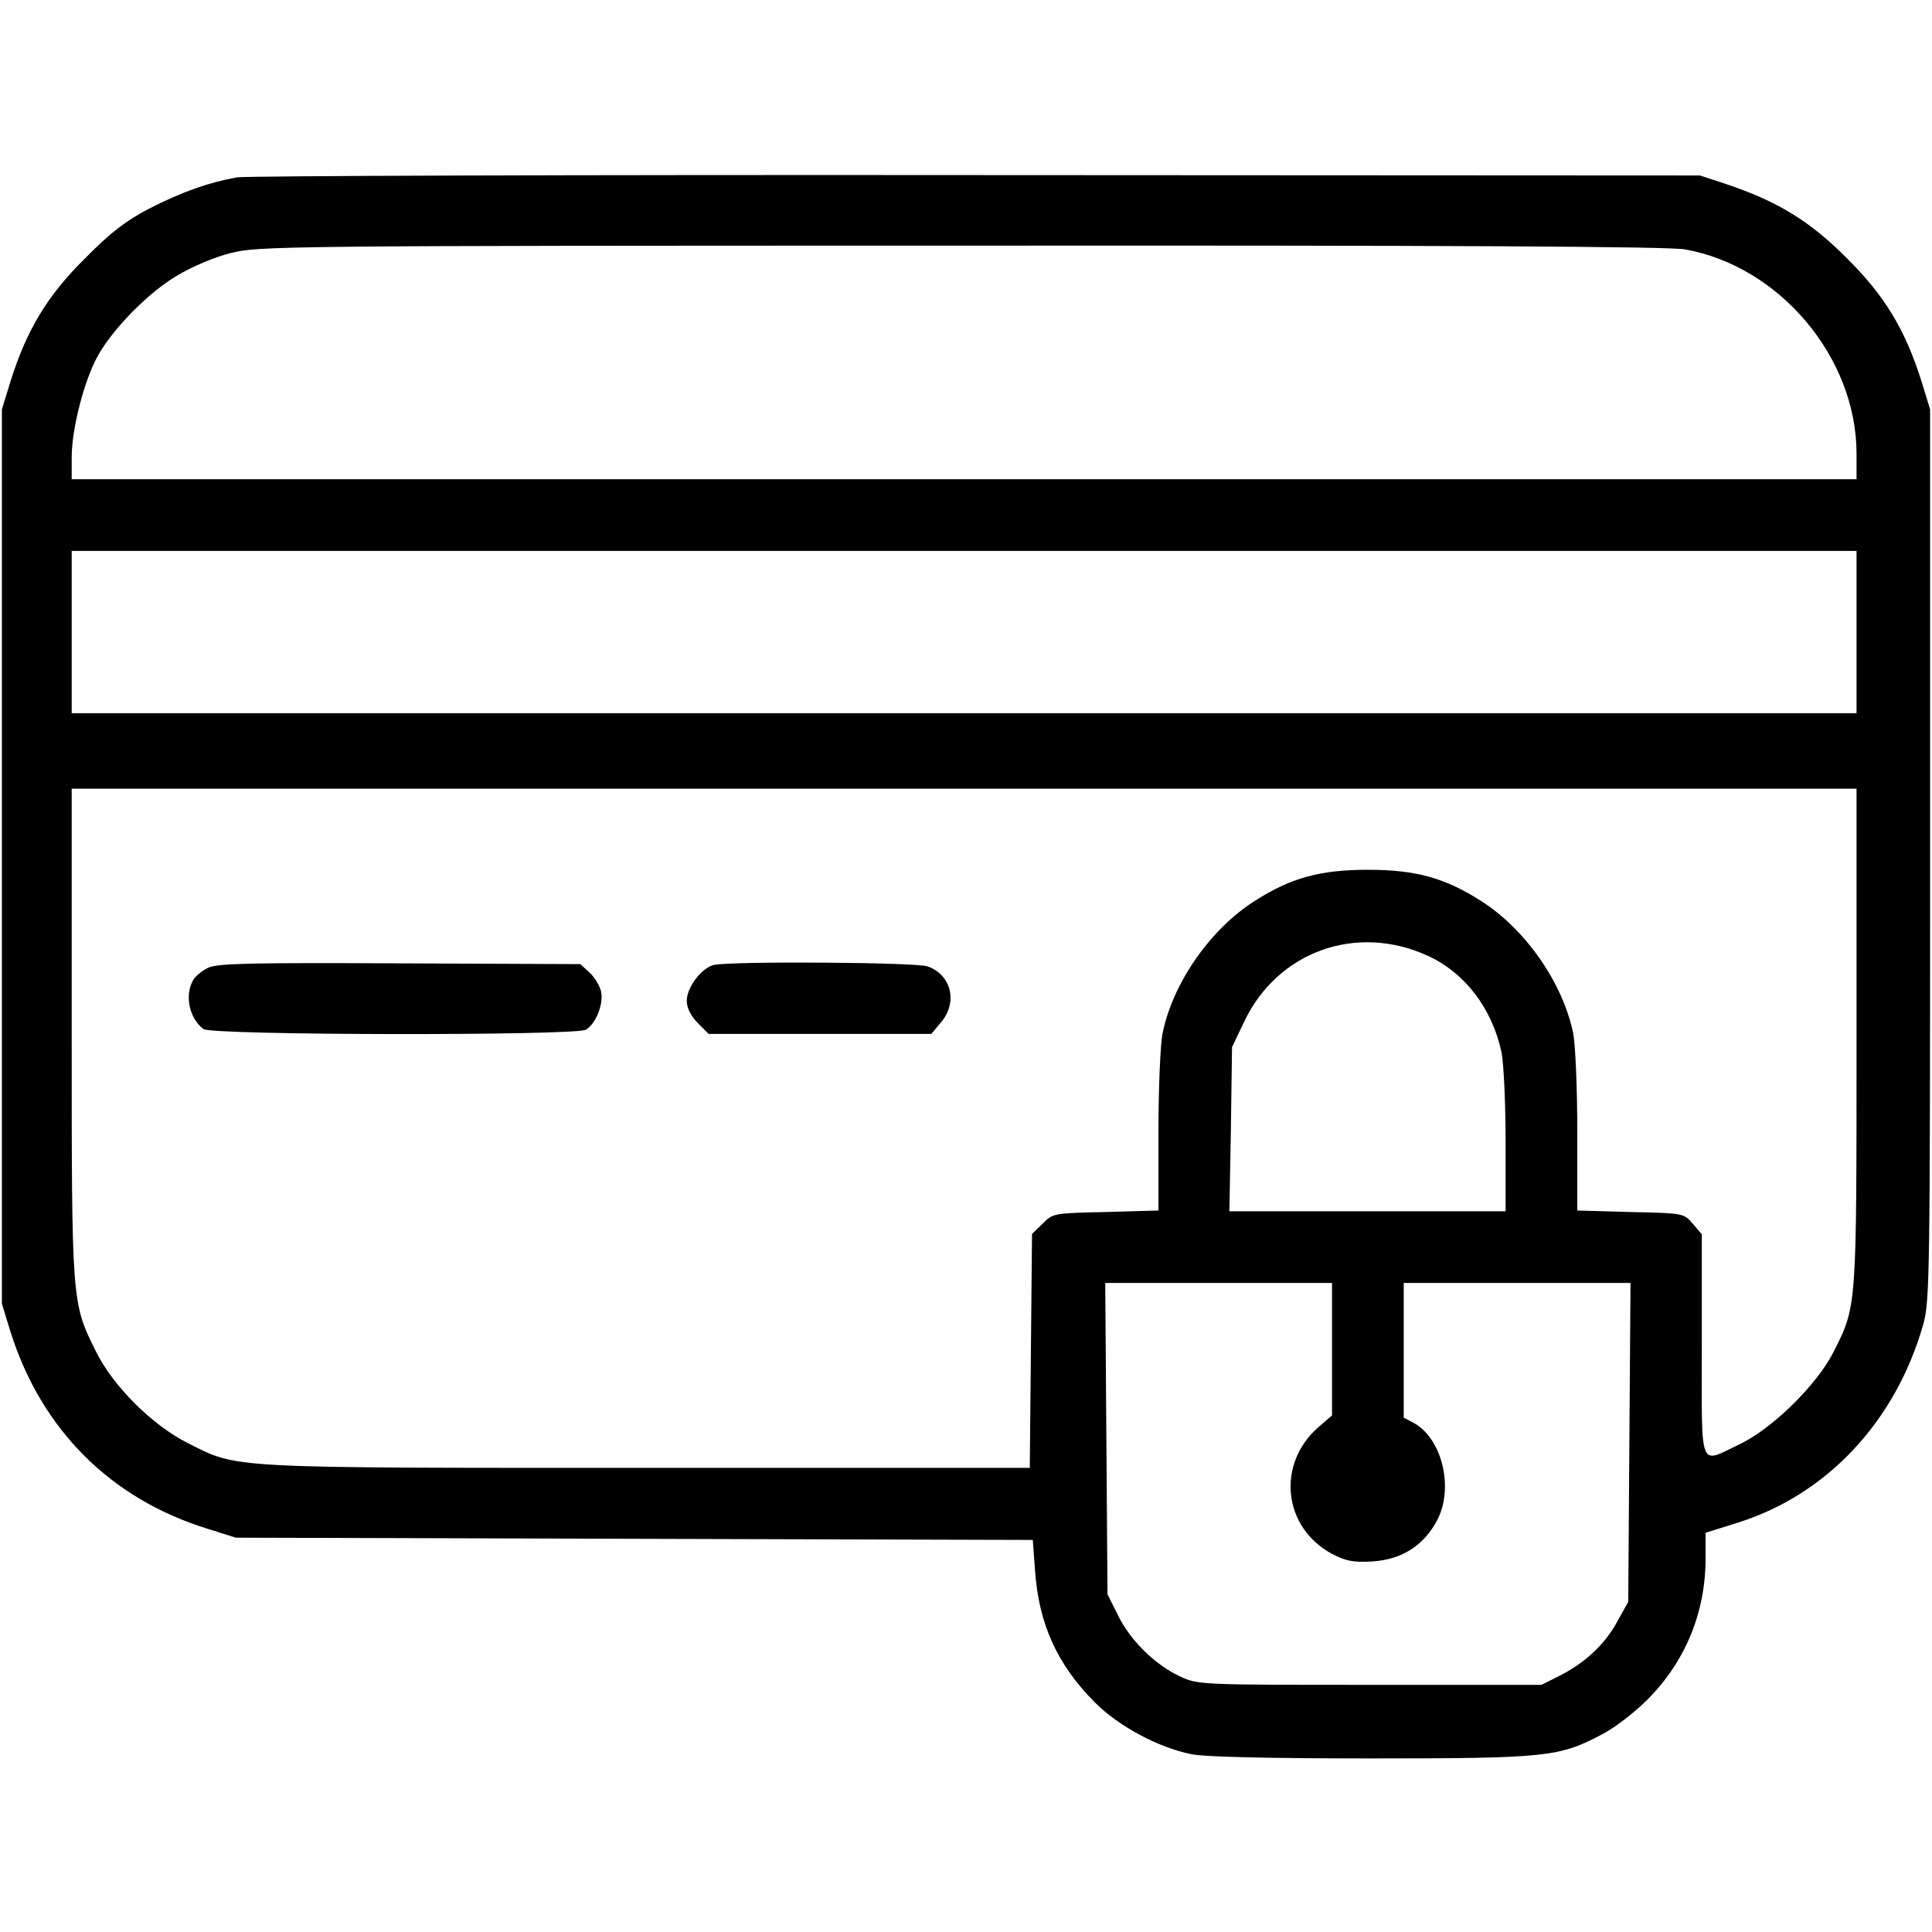 <?xml version="1.0" standalone="no"?>
<!DOCTYPE svg PUBLIC "-//W3C//DTD SVG 20010904//EN"
 "http://www.w3.org/TR/2001/REC-SVG-20010904/DTD/svg10.dtd">
<svg version="1.0" xmlns="http://www.w3.org/2000/svg"
 width="512pt" height="512pt" viewBox="0 0 512 512"
 preserveAspectRatio="xMidYMid meet">

<g transform="translate(0,512) scale(0.1,-0.1)"
fill="#000000" stroke="none">
<path d="M628 4650 c-73 -13 -145 -38 -233 -83 -61 -32 -101 -62 -170 -132
-100 -99 -154 -189 -197 -325 l-23 -75 0 -1185 0 -1185 23 -75 c82 -259 266
-443 524 -522 l73 -23 1056 -3 1056 -3 6 -82 c10 -141 59 -249 159 -349 63
-63 167 -119 256 -137 34 -7 207 -11 475 -11 467 0 499 4 611 63 34 17 88 59
121 92 101 101 155 231 155 376 l0 67 83 26 c238 74 421 269 494 527 17 60 18
131 18 1244 l0 1180 -23 75 c-43 136 -97 226 -197 325 -97 98 -183 151 -320
197 l-70 23 -1915 1 c-1053 1 -1936 -2 -1962 -6z m3838 -191 c251 -45 454
-287 454 -541 l0 -68 -2365 0 -2365 0 0 58 c0 75 32 199 67 265 40 74 136 172
213 217 36 22 99 49 140 59 73 19 124 20 1936 20 1279 1 1879 -2 1920 -10z
m454 -1014 l0 -215 -2365 0 -2365 0 0 215 0 215 2365 0 2365 0 0 -215z m0
-1073 c0 -722 1 -712 -61 -835 -44 -87 -163 -204 -250 -245 -108 -51 -99 -75
-99 262 l0 295 -24 28 c-24 28 -25 28 -165 31 l-141 4 0 208 c0 115 -5 233
-11 262 -27 132 -125 274 -242 349 -96 62 -174 84 -302 84 -128 0 -206 -22
-302 -84 -117 -75 -215 -217 -242 -349 -6 -29 -11 -147 -11 -262 l0 -208 -140
-4 c-137 -3 -140 -3 -167 -31 l-28 -27 -3 -310 -3 -310 -1012 0 c-1121 0
-1085 -2 -1218 65 -96 48 -201 153 -246 246 -63 127 -63 128 -63 842 l0 647
2365 0 2365 0 0 -658z m-1136 215 c98 -45 170 -139 195 -255 6 -29 11 -136 11
-237 l0 -185 -366 0 -366 0 4 218 3 217 32 67 c88 186 297 262 487 175z m-254
-1042 l0 -176 -36 -31 c-112 -98 -94 -266 36 -336 37 -19 56 -23 107 -20 77 5
135 41 171 108 46 86 14 219 -63 260 l-25 13 0 179 0 178 300 0 301 0 -3 -422
-3 -423 -30 -54 c-33 -60 -86 -109 -154 -143 l-46 -23 -455 0 c-445 0 -456 0
-502 22 -66 30 -133 96 -165 162 l-28 56 -3 413 -3 412 300 0 301 0 0 -175z"/>
<path d="M553 2556 c-17 -8 -36 -23 -42 -35 -22 -40 -9 -100 28 -128 21 -17
982 -18 1013 -2 26 14 48 67 41 101 -3 14 -16 37 -30 50 l-25 23 -476 2 c-391
2 -483 0 -509 -11z"/>
<path d="M1893 2563 c-32 -6 -73 -59 -73 -95 0 -19 10 -39 29 -59 l29 -29 295
0 295 0 26 31 c45 53 27 126 -36 148 -30 11 -515 14 -565 4z"/>
</g>
</svg>
